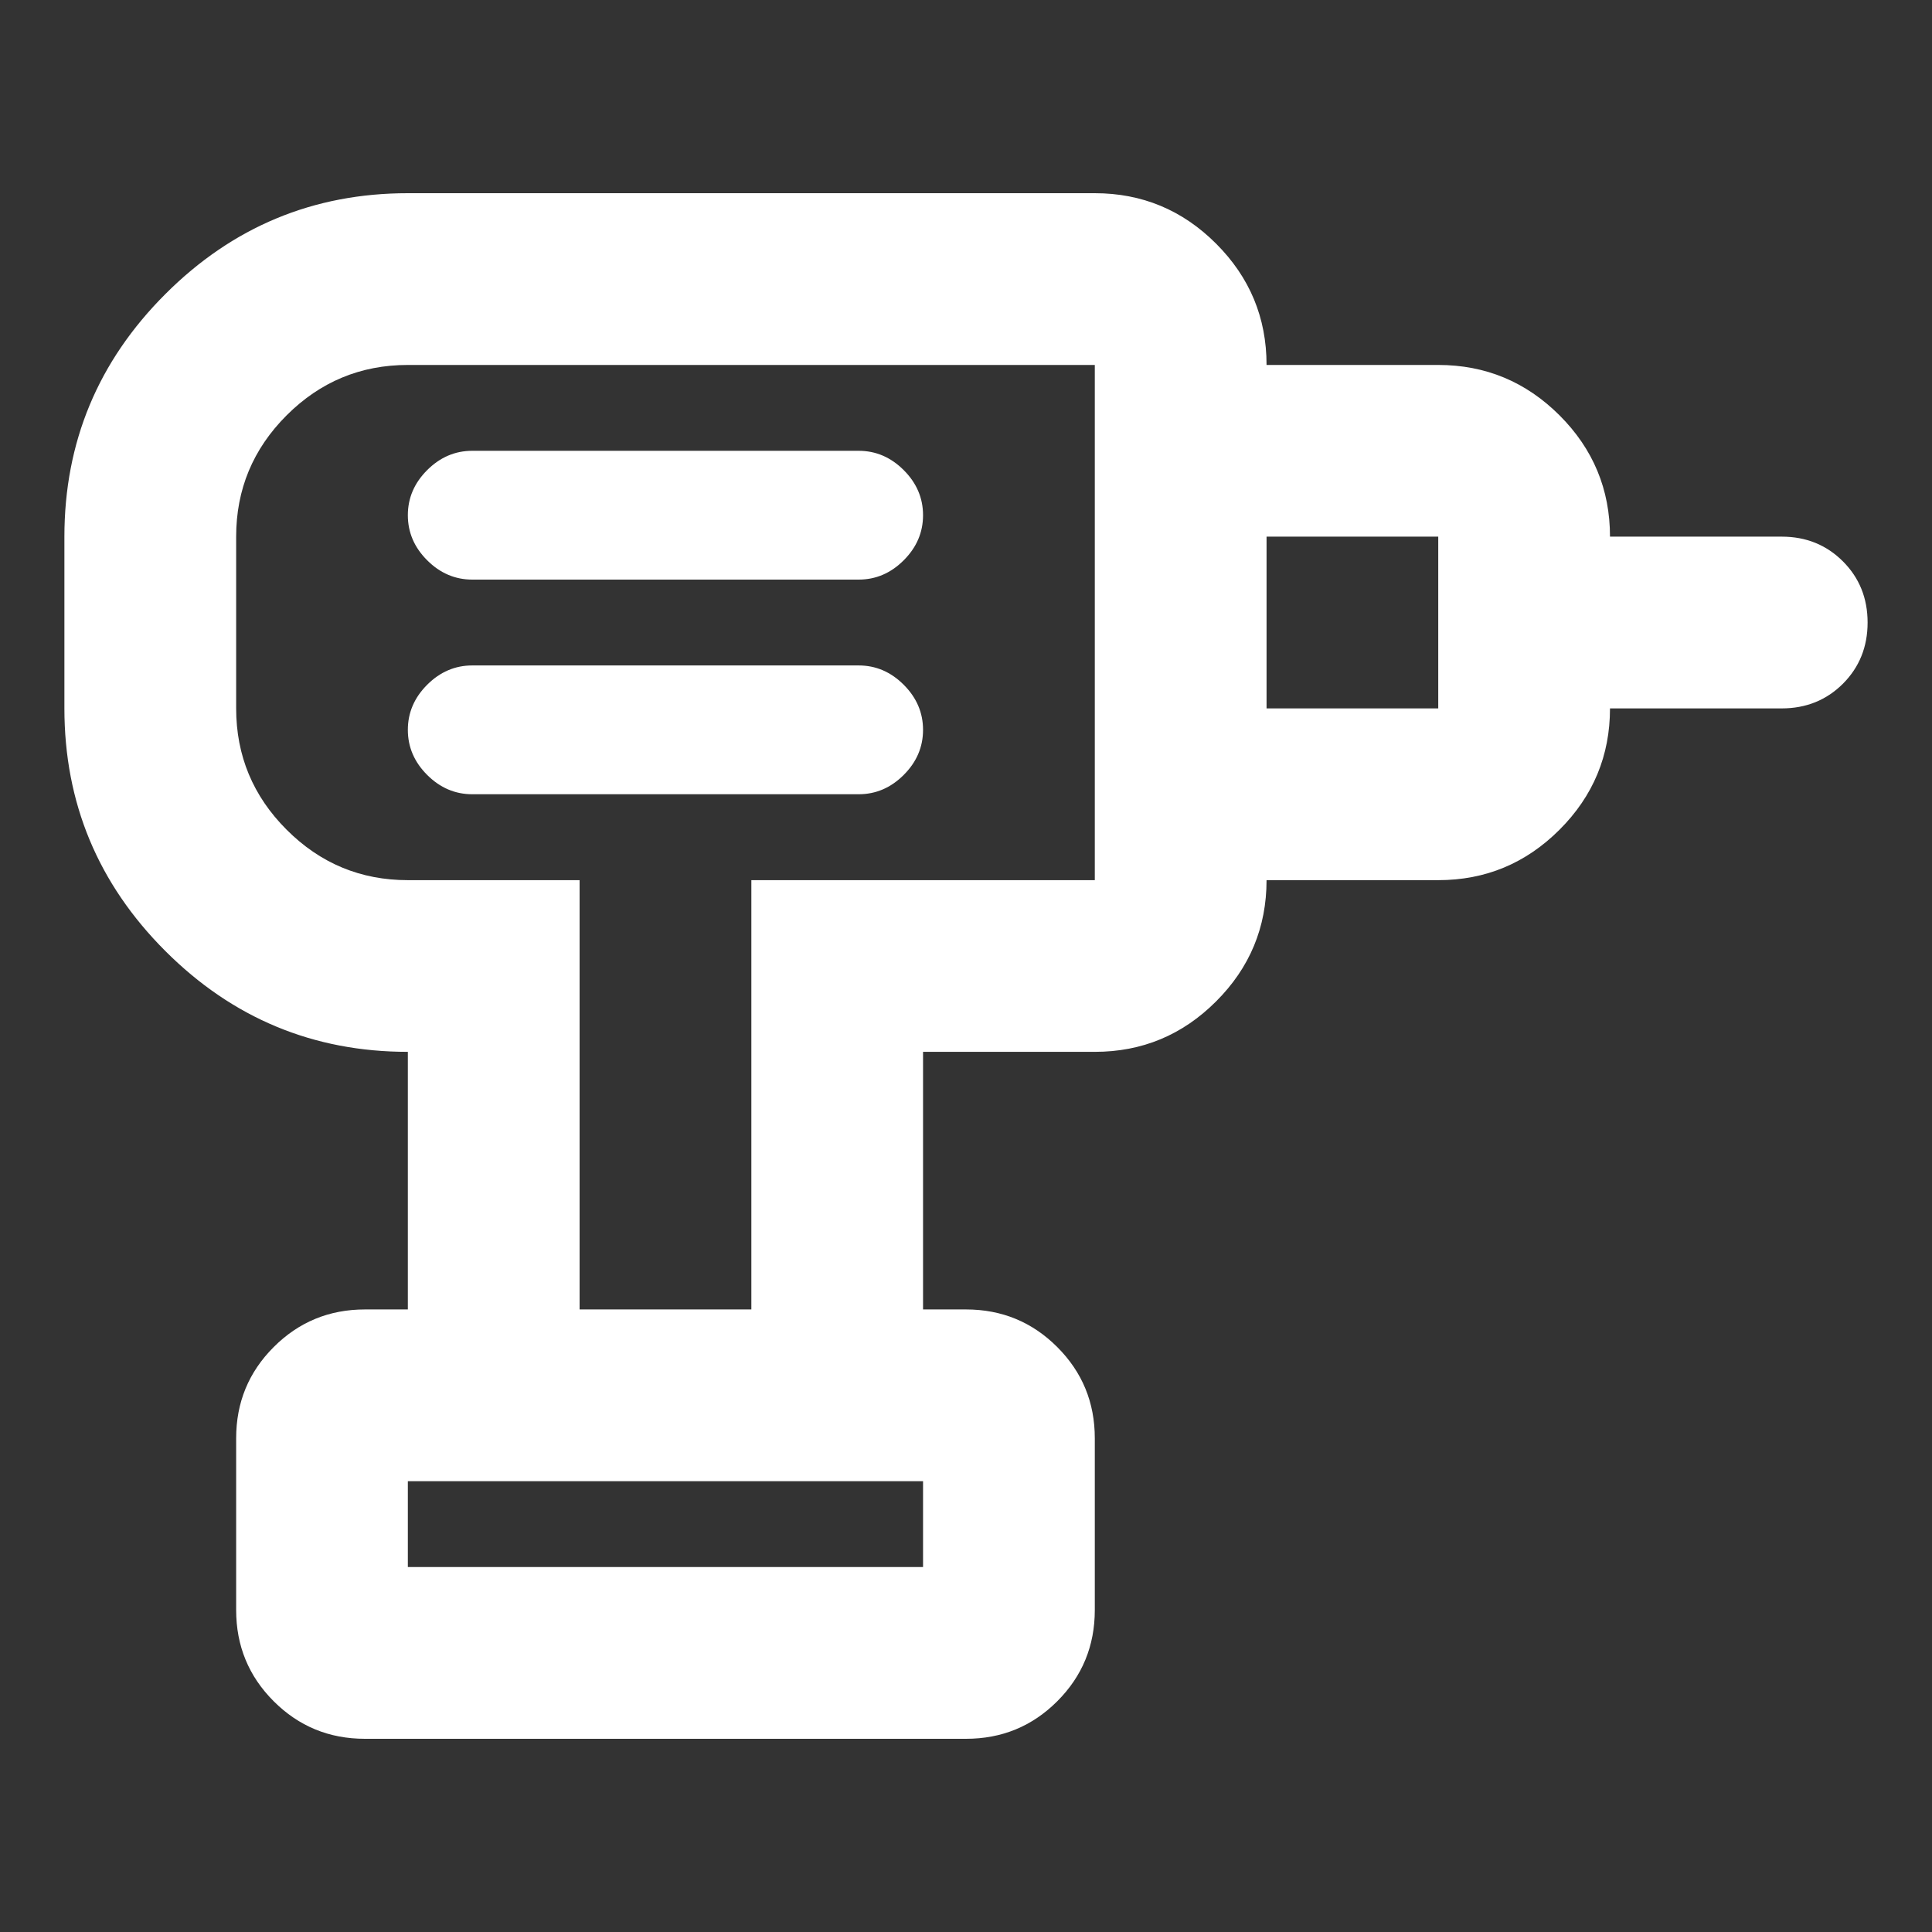 <?xml version="1.0" encoding="UTF-8"?>
<svg width="30px" height="30px" viewBox="0 0 30 30" version="1.1" xmlns="http://www.w3.org/2000/svg" xmlns:xlink="http://www.w3.org/1999/xlink">
    <rect x="0" y="0" width="30" height="30" fill="#333333" stroke="none"/>
    <title>icon_travaux</title>
    <g id="icon_travaux" stroke="none" stroke-width="1" fill="none" fill-rule="evenodd">
        <path d="M6.333,24.333 L14.333,24.333 L14.333,23 L6.333,23 L6.333,24.333 Z M7.333,12.333 L13.333,12.333 C13.6,12.333 13.833,12.233 14.033,12.033 C14.233,11.833 14.333,11.6 14.333,11.333 C14.333,11.067 14.233,10.833 14.033,10.633 C13.833,10.433 13.6,10.333 13.333,10.333 L7.333,10.333 C7.067,10.333 6.833,10.433 6.633,10.633 C6.433,10.833 6.333,11.067 6.333,11.333 C6.333,11.6 6.433,11.833 6.633,12.033 C6.833,12.233 7.067,12.333 7.333,12.333 Z M7.333,9 L13.333,9 C13.6,9 13.833,8.9 14.033,8.7 C14.233,8.5 14.333,8.267 14.333,8 C14.333,7.733 14.233,7.5 14.033,7.3 C13.833,7.1 13.6,7 13.333,7 L7.333,7 C7.067,7 6.833,7.1 6.633,7.3 C6.433,7.5 6.333,7.733 6.333,8 C6.333,8.267 6.433,8.5 6.633,8.7 C6.833,8.9 7.067,9 7.333,9 Z M19.667,13.667 L19.667,11 L22.333,11 L22.333,8.333 L19.667,8.333 L19.667,5.667 L22.333,5.667 C23.067,5.667 23.694,5.928 24.217,6.45 C24.739,6.972 25,7.6 25,8.333 L27.667,8.333 C28.044,8.333 28.361,8.461 28.617,8.717 C28.872,8.972 29,9.289 29,9.667 C29,10.044 28.872,10.361 28.617,10.617 C28.361,10.872 28.044,11 27.667,11 L25,11 C25,11.733 24.739,12.361 24.217,12.883 C23.694,13.406 23.067,13.667 22.333,13.667 L19.667,13.667 Z M14.333,20.333 L11.667,20.333 L11.667,13.667 L17,13.667 L17,5.667 L6.333,5.667 C5.6,5.667 4.972,5.928 4.45,6.45 C3.928,6.972 3.667,7.6 3.667,8.333 L3.667,11 C3.667,11.733 3.928,12.361 4.45,12.883 C4.972,13.406 5.6,13.667 6.333,13.667 L9,13.667 L9,20.333 L6.333,20.333 L6.333,16.333 C4.867,16.333 3.611,15.811 2.567,14.767 C1.522,13.722 1,12.467 1,11 L1,8.333 C1,6.867 1.522,5.611 2.567,4.567 C3.611,3.522 4.867,3 6.333,3 L17,3 C17.733,3 18.361,3.261 18.883,3.783 C19.406,4.306 19.667,4.933 19.667,5.667 L19.667,13.667 C19.667,14.4 19.406,15.028 18.883,15.55 C18.361,16.072 17.733,16.333 17,16.333 L14.333,16.333 L14.333,20.333 Z M5.667,27 C5.111,27 4.639,26.806 4.25,26.417 C3.861,26.028 3.667,25.556 3.667,25 L3.667,22.333 C3.667,21.778 3.861,21.306 4.25,20.917 C4.639,20.528 5.111,20.333 5.667,20.333 L15,20.333 C15.556,20.333 16.028,20.528 16.417,20.917 C16.806,21.306 17,21.778 17,22.333 L17,25 C17,25.556 16.806,26.028 16.417,26.417 C16.028,26.806 15.556,27 15,27 L5.667,27 Z M14.333,24.383 L6.333,24.383 L14.333,24.383 Z" id="Shape" fill="#FFFFFF" fill-rule="nonzero"></path>
    </g>
</svg>